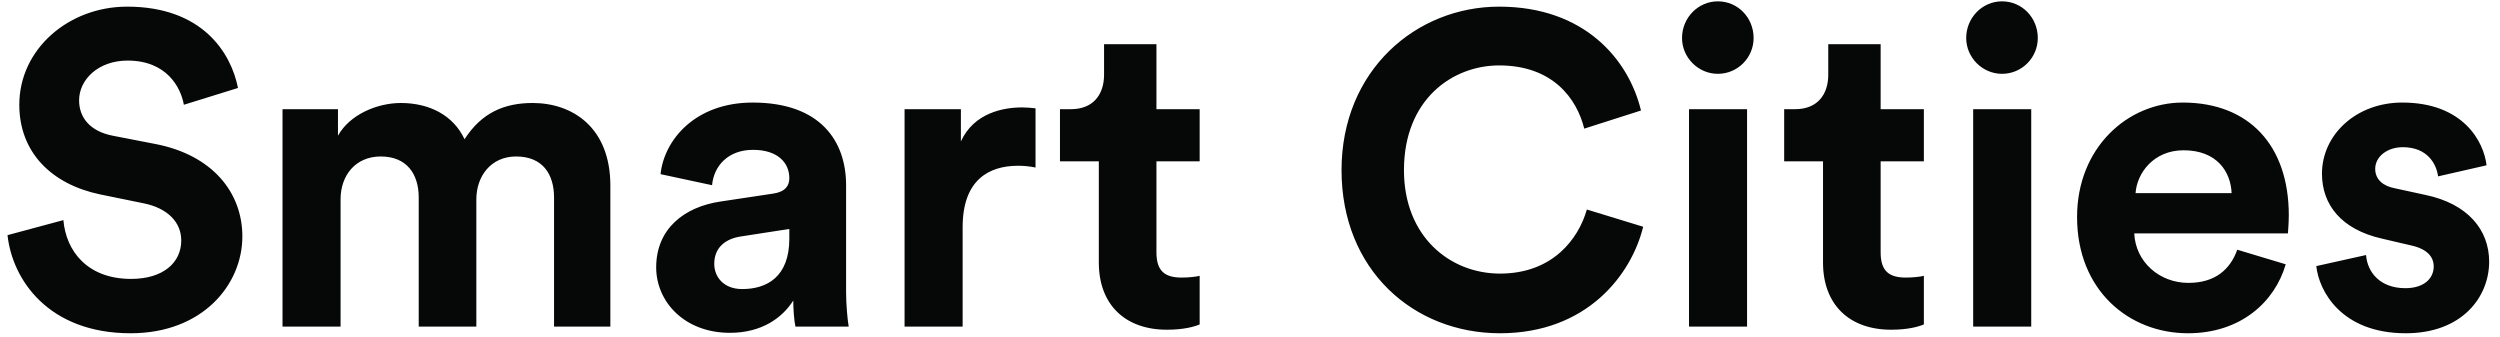 <?xml version="1.0" encoding="UTF-8" standalone="no"?>
<svg width="178px" height="24px" viewBox="0 0 178 24" version="1.1" xmlns="http://www.w3.org/2000/svg" xmlns:xlink="http://www.w3.org/1999/xlink" xmlns:sketch="http://www.bohemiancoding.com/sketch/ns">
    <!-- Generator: Sketch 3.4.2 (15855) - http://www.bohemiancoding.com/sketch -->
    <title>logo-smart-cities</title>
    <desc>Created with Sketch.</desc>
    <defs></defs>
    <g id="Pages" stroke="none" stroke-width="1" fill="none" fill-rule="evenodd" sketch:type="MSPage">
        <g id="d.home" sketch:type="MSArtboardGroup" transform="translate(-150, -23)" fill="#060807">
            <g id="d.header" sketch:type="MSLayerGroup" transform="translate(0, -1)">
                <g id="Imported-Layers-Copy" transform="translate(128, 3)" sketch:type="MSShapeGroup">
                    <g id="logo-smart-cities" transform="translate(22, 21)">
                        <path d="M164.92,18.946 C165.106,20.707 166.691,23.728 171.291,23.728 C175.301,23.728 177.228,21.147 177.228,18.63 C177.228,16.364 175.705,14.508 172.69,13.878 L170.515,13.406 C169.675,13.25 169.115,12.777 169.115,12.022 C169.115,11.141 169.986,10.48 171.074,10.48 C172.814,10.48 173.467,11.644 173.592,12.557 L177.042,11.77 C176.855,10.102 175.394,7.302 171.042,7.302 C167.748,7.302 165.324,9.599 165.324,12.368 C165.324,14.539 166.66,16.333 169.613,16.994 L171.634,17.466 C172.814,17.718 173.28,18.283 173.28,18.976 C173.28,19.794 172.628,20.518 171.26,20.518 C169.458,20.518 168.556,19.385 168.463,18.158 L164.92,18.946 L164.92,18.946 Z M159.294,17.78 C158.797,19.165 157.74,20.141 155.813,20.141 C153.762,20.141 152.052,18.661 151.959,16.616 L162.9,16.616 C162.9,16.553 162.962,15.924 162.962,15.326 C162.962,10.354 160.133,7.302 155.409,7.302 C151.493,7.302 147.887,10.512 147.887,15.452 C147.887,20.675 151.586,23.728 155.782,23.728 C159.543,23.728 161.967,21.494 162.744,18.818 L159.294,17.78 L159.294,17.78 Z M152.052,13.753 C152.145,12.337 153.327,10.7 155.471,10.7 C157.833,10.7 158.828,12.211 158.891,13.753 L152.052,13.753 L152.052,13.753 Z M139.993,2.708 C139.993,4.092 141.143,5.256 142.542,5.256 C143.972,5.256 145.091,4.092 145.091,2.708 C145.091,1.26 143.972,0.095 142.542,0.095 C141.143,0.095 139.993,1.26 139.993,2.708 L139.993,2.708 Z M140.49,23.255 L144.624,23.255 L144.624,7.774 L140.49,7.774 L140.49,23.255 Z M133.902,3.148 L130.172,3.148 L130.172,5.319 C130.172,6.704 129.426,7.774 127.81,7.774 L127.033,7.774 L127.033,11.487 L129.799,11.487 L129.799,18.693 C129.799,21.682 131.664,23.476 134.648,23.476 C135.86,23.476 136.606,23.256 136.979,23.099 L136.979,19.637 C136.762,19.7 136.202,19.763 135.704,19.763 C134.523,19.763 133.902,19.323 133.902,17.969 L133.902,11.487 L136.979,11.487 L136.979,7.774 L133.902,7.774 L133.902,3.148 L133.902,3.148 Z M119.76,2.708 C119.76,4.092 120.91,5.256 122.309,5.256 C123.738,5.256 124.857,4.092 124.857,2.708 C124.857,1.26 123.738,0.095 122.309,0.095 C120.91,0.095 119.76,1.26 119.76,2.708 L119.76,2.708 Z M120.258,23.255 L124.391,23.255 L124.391,7.774 L120.258,7.774 L120.258,23.255 Z M106.799,23.728 C112.984,23.728 116.155,19.574 116.994,16.144 L112.984,14.917 C112.394,16.994 110.56,19.48 106.799,19.48 C103.257,19.48 99.962,16.868 99.962,12.116 C99.962,7.05 103.442,4.658 106.737,4.658 C110.56,4.658 112.269,7.019 112.798,9.159 L116.839,7.868 C115.968,4.249 112.829,0.473 106.737,0.473 C100.832,0.473 95.517,5.004 95.517,12.116 C95.517,19.228 100.645,23.728 106.799,23.728 L106.799,23.728 Z M82.339,3.148 L78.609,3.148 L78.609,5.319 C78.609,6.704 77.864,7.774 76.247,7.774 L75.47,7.774 L75.47,11.487 L78.236,11.487 L78.236,18.693 C78.236,21.682 80.101,23.476 83.085,23.476 C84.297,23.476 85.043,23.256 85.416,23.099 L85.416,19.637 C85.199,19.7 84.639,19.763 84.142,19.763 C82.961,19.763 82.339,19.323 82.339,17.969 L82.339,11.487 L85.416,11.487 L85.416,7.774 L82.339,7.774 L82.339,3.148 L82.339,3.148 Z M73.73,7.711 C73.419,7.679 73.108,7.648 72.767,7.648 C71.461,7.648 69.348,8.025 68.415,10.071 L68.415,7.774 L64.405,7.774 L64.405,23.256 L68.54,23.256 L68.54,16.175 C68.54,12.84 70.373,11.802 72.487,11.802 C72.86,11.802 73.263,11.833 73.73,11.927 L73.73,7.711 L73.73,7.711 Z M52.844,20.581 C51.507,20.581 50.855,19.7 50.855,18.788 C50.855,17.591 51.694,16.994 52.75,16.836 L56.2,16.302 L56.2,16.994 C56.2,19.731 54.584,20.581 52.844,20.581 L52.844,20.581 Z M46.72,19.039 C46.72,21.462 48.71,23.697 51.974,23.697 C54.242,23.697 55.703,22.626 56.48,21.399 C56.48,21.997 56.542,22.847 56.636,23.256 L60.427,23.256 C60.335,22.72 60.242,21.619 60.242,20.801 L60.242,13.186 C60.242,10.071 58.438,7.302 53.59,7.302 C49.487,7.302 47.28,9.977 47.032,12.4 L50.699,13.186 C50.823,11.833 51.819,10.669 53.621,10.669 C55.361,10.669 56.2,11.581 56.2,12.682 C56.2,13.217 55.921,13.658 55.051,13.784 L51.29,14.35 C48.741,14.728 46.72,16.27 46.72,19.039 L46.72,19.039 Z M24.249,23.256 L24.249,14.193 C24.249,12.494 25.306,11.141 27.109,11.141 C28.974,11.141 29.813,12.4 29.813,14.067 L29.813,23.256 L33.916,23.256 L33.916,14.193 C33.916,12.525 34.973,11.141 36.744,11.141 C38.64,11.141 39.448,12.4 39.448,14.067 L39.448,23.256 L43.458,23.256 L43.458,13.217 C43.458,9.064 40.753,7.333 37.926,7.333 C35.905,7.333 34.289,8.025 33.076,9.914 C32.299,8.246 30.621,7.333 28.539,7.333 C26.86,7.333 24.902,8.151 24.063,9.662 L24.063,7.774 L20.115,7.774 L20.115,23.256 L24.249,23.256 L24.249,23.256 Z M16.945,6.264 C16.448,3.746 14.397,0.473 9.051,0.473 C4.886,0.473 1.374,3.494 1.374,7.459 C1.374,10.826 3.643,13.123 7.155,13.847 L10.232,14.476 C11.941,14.823 12.905,15.829 12.905,17.12 C12.905,18.693 11.63,19.858 9.331,19.858 C6.223,19.858 4.7,17.875 4.513,15.672 L0.535,16.742 C0.877,19.92 3.456,23.728 9.3,23.728 C14.428,23.728 17.256,20.266 17.256,16.836 C17.256,13.689 15.111,11.047 11.102,10.26 L8.025,9.662 C6.409,9.347 5.632,8.372 5.632,7.144 C5.632,5.666 7,4.313 9.082,4.313 C11.879,4.313 12.874,6.231 13.091,7.459 L16.945,6.264 L16.945,6.264 Z" id="Fill-2"></path>
                    </g>
                </g>
            </g>
        </g>
    </g>
</svg>